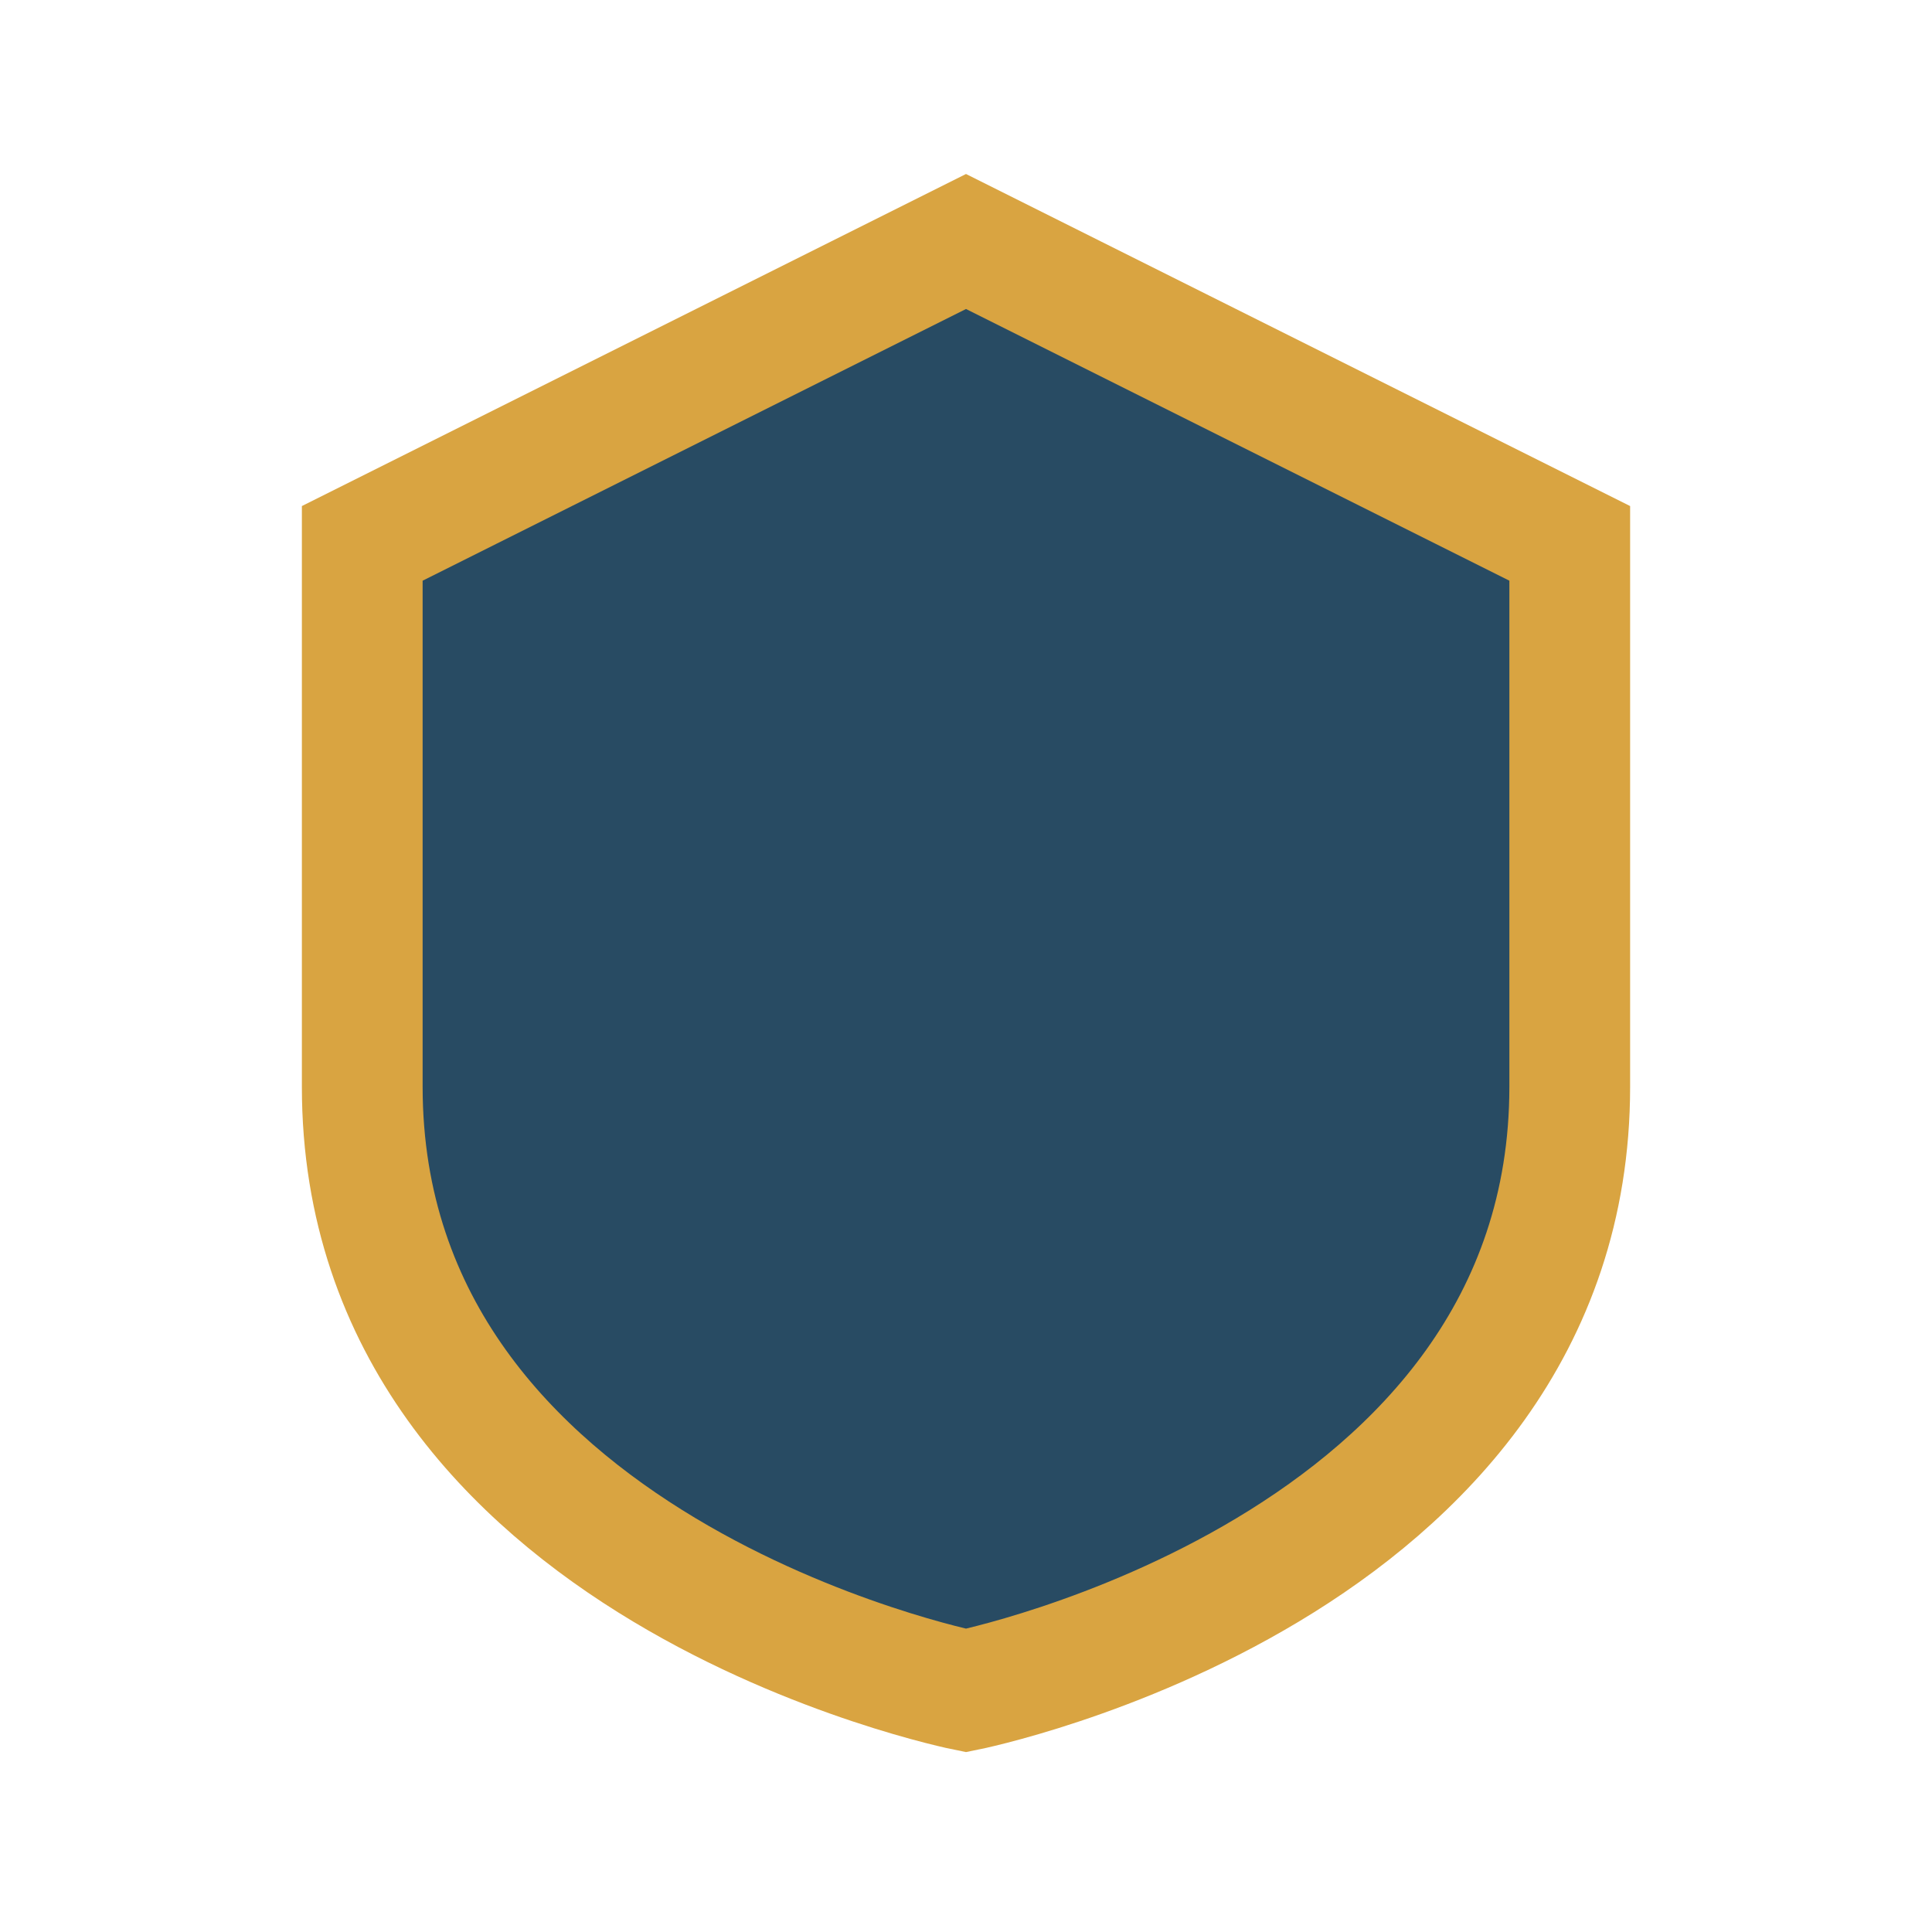 <?xml version="1.0" encoding="UTF-8"?>
<svg xmlns="http://www.w3.org/2000/svg" width="32" height="32" viewBox="0 0 32 32"><path d="M16 4l10 5v9c0 8-10 10-10 10S6 26 6 18V9z" fill="#284B63" stroke="#D9A441" stroke-width="2"/></svg>